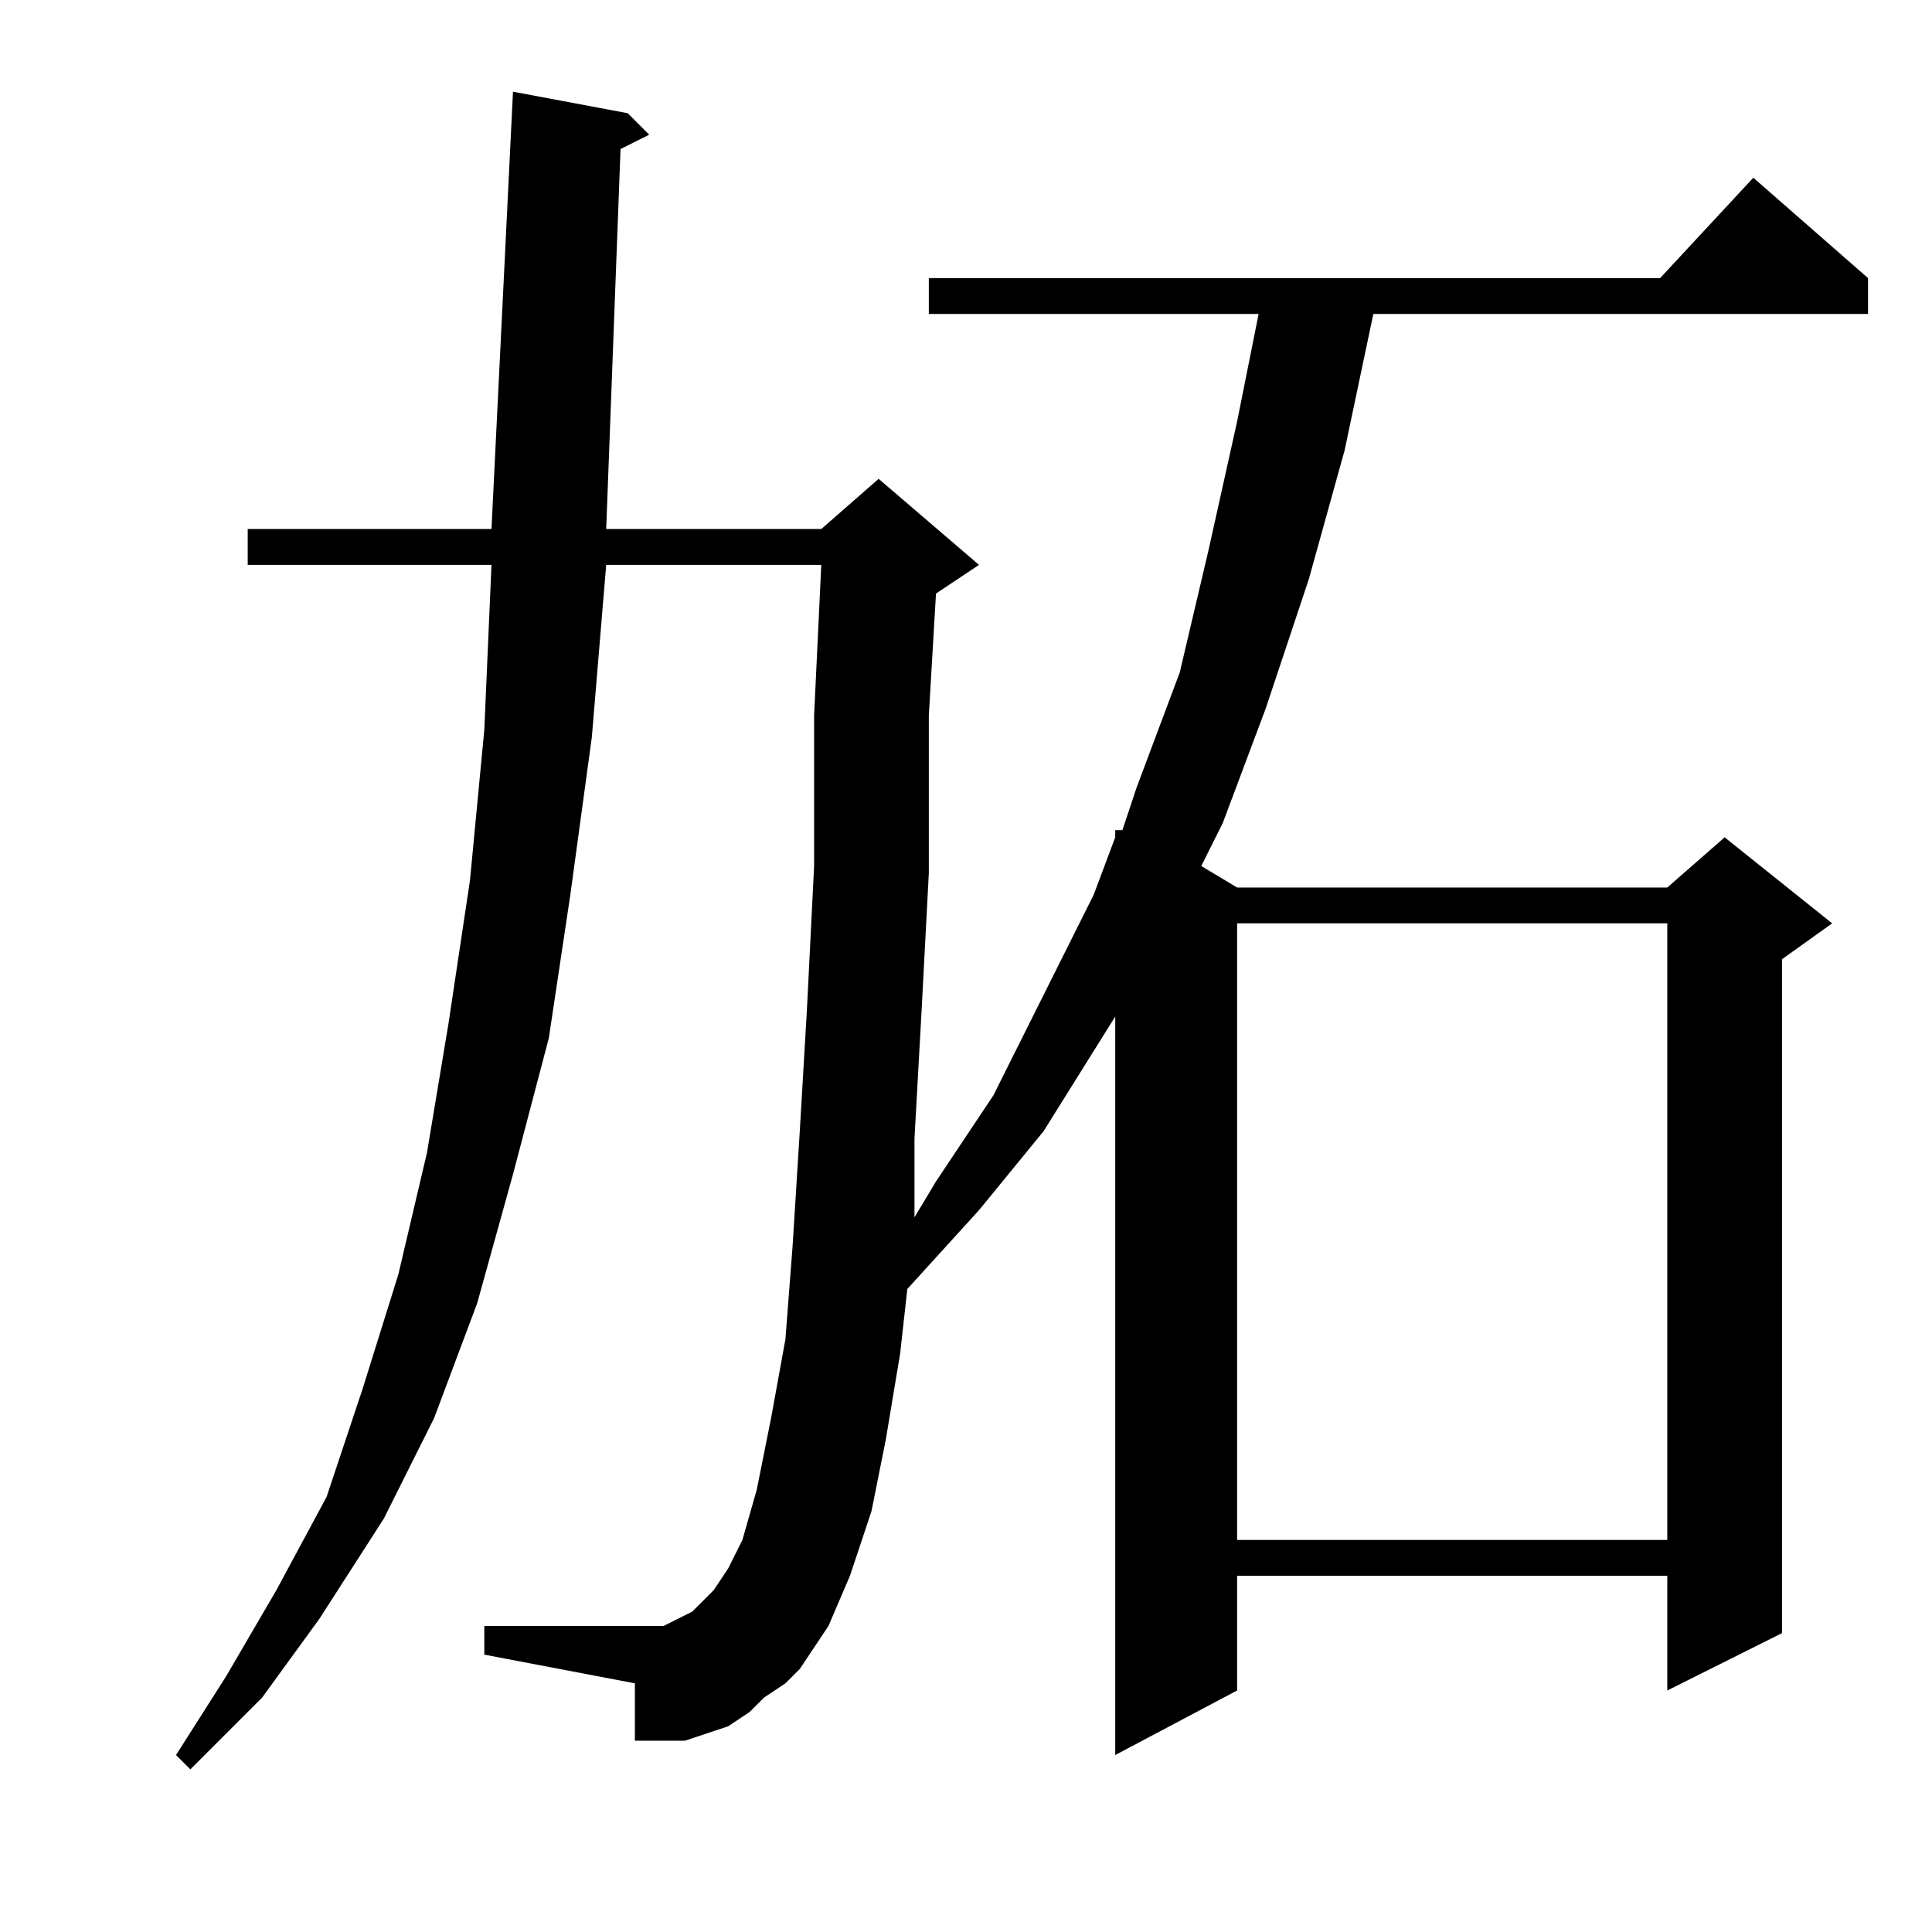 <?xml version="1.0" encoding="utf-8"?>
<!-- Generator: Adobe Illustrator 16.0.0, SVG Export Plug-In . SVG Version: 6.00 Build 0)  -->
<!DOCTYPE svg PUBLIC "-//W3C//DTD SVG 1.1//EN" "http://www.w3.org/Graphics/SVG/1.1/DTD/svg11.dtd">
<svg version="1.1" id="图层_1" xmlns="http://www.w3.org/2000/svg" xmlns:xlink="http://www.w3.org/1999/xlink" x="0px" y="0px"
	 width="1000px" height="1000px" viewBox="0 0 1000 1000" enable-background="new 0 0 1000 1000" xml:space="preserve">
<path d="M413.961,863.865l-7.422,7.422l-11.133,7.422l-7.422,7.422l-11.133,7.422l-11.133,3.711l-11.133,3.711h-14.844h-11.133
	v-29.688l-77.93-14.844V841.6h77.93h7.422h7.422l7.422-3.711l7.422-3.711l3.711-3.711l3.711-3.711l3.711-3.711l7.422-11.133
	l7.422-14.844l7.422-25.977l7.422-37.109l7.422-40.82l3.711-48.242l3.711-59.375l3.711-63.086l3.711-74.219v-77.93l3.711-77.93
	H313.766l-7.422,89.063l-11.133,81.641l-11.133,74.219l-18.555,70.508l-18.555,66.797l-22.266,59.375l-25.977,51.953l-33.398,51.953
	l-29.688,40.82l-37.109,37.109l-7.422-7.422l25.977-40.82l25.977-44.531l25.977-48.242l18.555-55.664l18.555-59.375l14.844-63.086
	l11.133-66.797l11.133-74.219l7.422-77.93l3.711-85.352H128.219v-18.555h126.172l11.133-226.367l59.375,11.133l11.133,11.133
	l-14.844,7.422l-7.422,196.68h111.328l29.688-25.977l51.953,44.531l-22.266,14.844l-3.711,63.086v81.641l-3.711,70.508
	l-3.711,66.797v40.82l11.133-18.555l29.688-44.531l25.977-51.953l25.977-51.953l11.133-29.688v-3.711h3.711l7.422-22.266
	l22.266-59.375l14.844-63.086l14.844-66.797l11.133-55.664H480.758v-18.555h378.516l48.242-51.953l59.375,51.953v18.555H710.836
	l-14.844,70.508l-18.555,66.797L655.172,366.6l-22.266,59.375l-11.133,22.266l18.555,11.133h222.656l29.688-25.977l55.664,44.531
	l-25.977,18.555v348.828l-59.375,29.688v-59.375H640.328v59.375l-63.086,33.398V526.17l-37.109,59.375l-33.398,40.82l-37.109,40.82
	l-3.711,33.398l-7.422,44.531l-7.422,37.109l-11.133,33.398L428.805,841.6l-7.422,11.133L413.961,863.865z M640.328,477.928v319.141
	h222.656V477.928H640.328z"/>
</svg>
